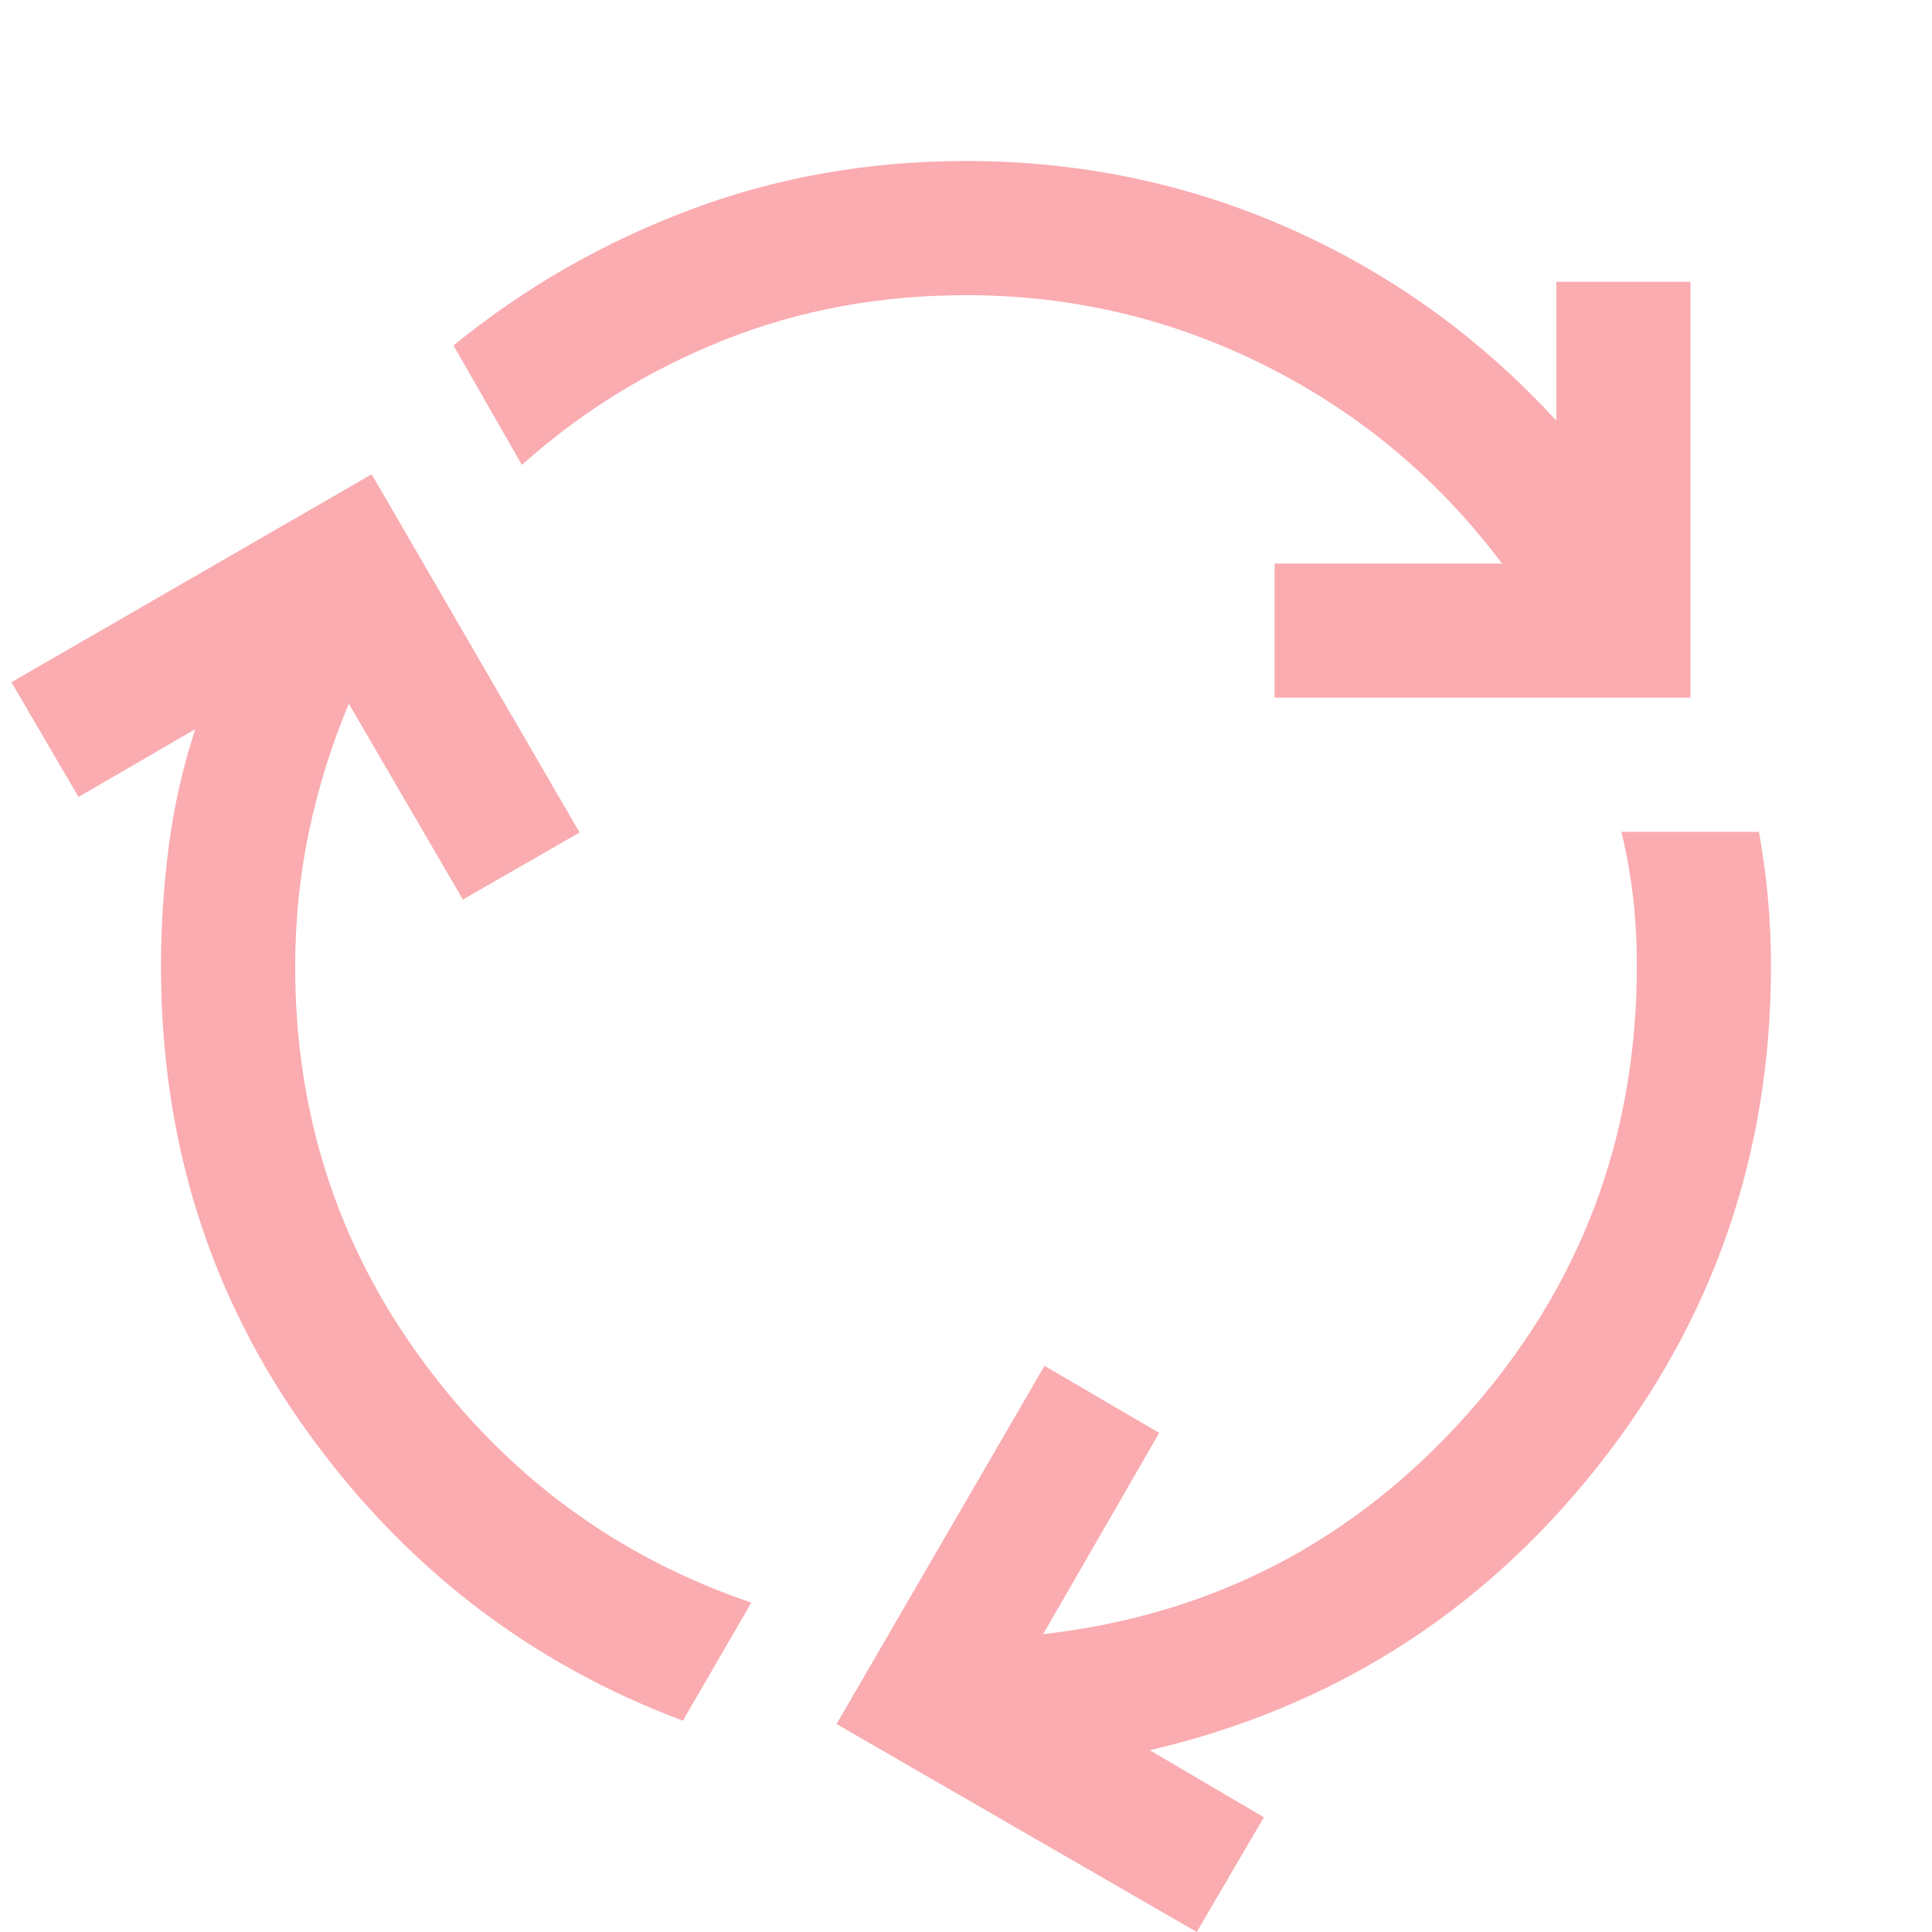 <svg fill="#faacb1" width="40px" viewBox="0 -960 960 960" height="40px" xmlns="http://www.w3.org/2000/svg"><path d="M339.33-105q-114-42.67-186.66-143.67-72.67-101-72.67-231 0-30 3.83-59.66Q87.67-569 97-597.67L39-564 5.67-621l179-103.33 103.33 178L230-513l-56.67-97.33q-13 31-19.83 63.66-6.83 32.67-6.83 67 0 109.67 63.33 195.84 63.33 86.16 163.33 120.16l-34 58.67Zm294-508.33V-680h113Q699-743 629-778.17q-70-35.16-149-35.16-64.33 0-120.33 22.33t-100.34 62l-34-59.33q52.67-43 117.34-67.34Q407.33-880 480-880q85 0 160.67 33.5Q716.33-813 773.33-751v-69H840v206.67H633.33ZM594.67 0l-179-103.33 103.33-178L576-248l-57.67 100q126-14.33 210.5-109t84.5-223q0-17.67-1.83-33.83-1.83-16.17-5.83-32.84H874q3 16.67 4.5 33.17T880-480q0 140.33-86.5 249.17Q707-122 571.33-90.33L628-57 594.67 0Z"></path></svg>